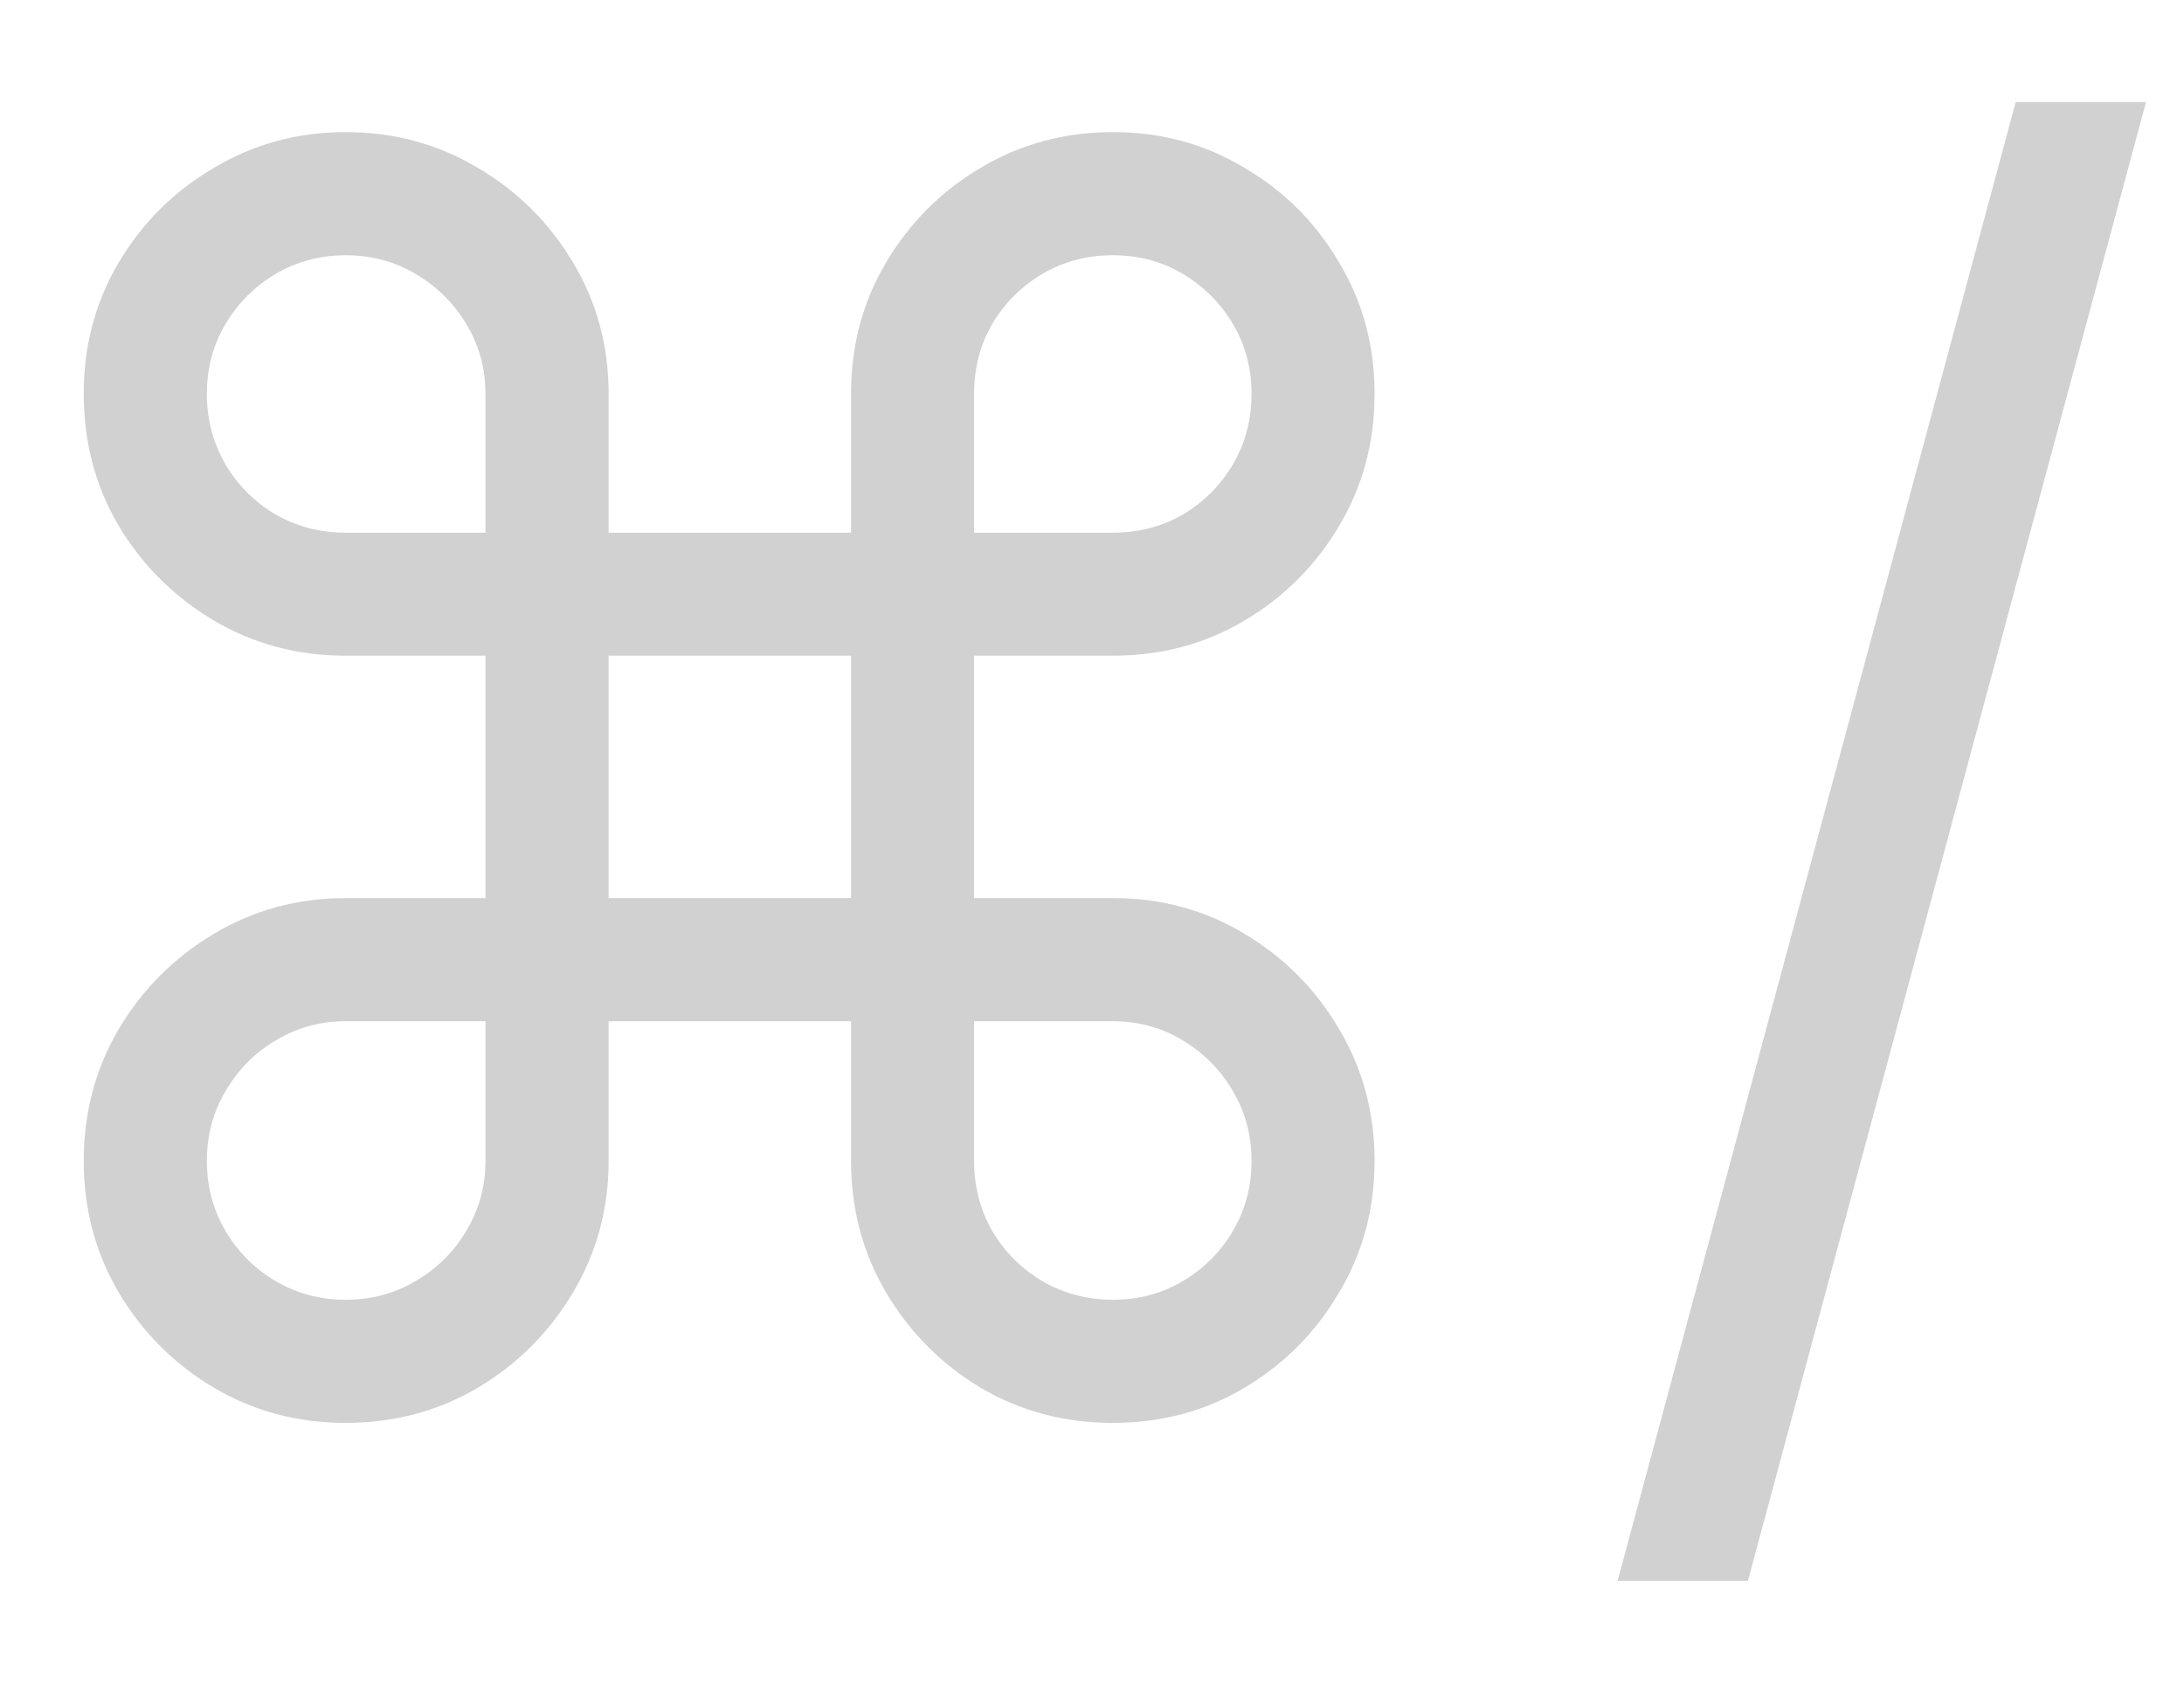 <svg width="18" height="14" viewBox="0 0 18 14" fill="none" xmlns="http://www.w3.org/2000/svg">
<path d="M2.848 11.729C2.454 11.729 2.092 11.633 1.764 11.44C1.436 11.245 1.174 10.983 0.979 10.655C0.786 10.327 0.69 9.965 0.69 9.571C0.69 9.173 0.786 8.81 0.979 8.482C1.174 8.154 1.436 7.892 1.764 7.697C2.092 7.501 2.454 7.403 2.848 7.403H4.001V5.405H2.848C2.454 5.405 2.092 5.309 1.764 5.116C1.436 4.921 1.174 4.661 0.979 4.336C0.786 4.008 0.69 3.645 0.69 3.247C0.69 2.849 0.786 2.488 0.979 2.163C1.174 1.835 1.436 1.575 1.764 1.383C2.092 1.187 2.454 1.089 2.848 1.089C3.246 1.089 3.609 1.187 3.937 1.383C4.265 1.575 4.527 1.835 4.722 2.163C4.918 2.488 5.016 2.849 5.016 3.247V4.391H7.014V3.247C7.014 2.849 7.11 2.488 7.303 2.163C7.498 1.835 7.758 1.575 8.083 1.383C8.411 1.187 8.774 1.089 9.172 1.089C9.57 1.089 9.931 1.187 10.256 1.383C10.584 1.575 10.844 1.835 11.036 2.163C11.232 2.488 11.329 2.849 11.329 3.247C11.329 3.645 11.232 4.008 11.036 4.336C10.844 4.661 10.584 4.921 10.256 5.116C9.931 5.309 9.57 5.405 9.172 5.405H8.028V7.403H9.172C9.57 7.403 9.931 7.501 10.256 7.697C10.584 7.892 10.844 8.154 11.036 8.482C11.232 8.81 11.329 9.173 11.329 9.571C11.329 9.965 11.232 10.327 11.036 10.655C10.844 10.983 10.584 11.245 10.256 11.44C9.931 11.633 9.57 11.729 9.172 11.729C8.774 11.729 8.411 11.633 8.083 11.44C7.758 11.245 7.498 10.983 7.303 10.655C7.11 10.327 7.014 9.965 7.014 9.571V8.418H5.016V9.571C5.016 9.965 4.918 10.327 4.722 10.655C4.527 10.983 4.265 11.245 3.937 11.44C3.609 11.633 3.246 11.729 2.848 11.729ZM2.848 10.714C3.06 10.714 3.252 10.663 3.425 10.56C3.6 10.458 3.74 10.32 3.842 10.148C3.948 9.972 4.001 9.78 4.001 9.571V8.418H2.848C2.639 8.418 2.447 8.471 2.271 8.577C2.099 8.679 1.961 8.819 1.859 8.994C1.756 9.167 1.705 9.359 1.705 9.571C1.705 9.78 1.756 9.972 1.859 10.148C1.961 10.32 2.099 10.458 2.271 10.56C2.447 10.663 2.639 10.714 2.848 10.714ZM2.848 4.391H4.001V3.247C4.001 3.035 3.948 2.843 3.842 2.67C3.74 2.498 3.6 2.361 3.425 2.258C3.252 2.155 3.06 2.104 2.848 2.104C2.639 2.104 2.447 2.155 2.271 2.258C2.099 2.361 1.961 2.498 1.859 2.67C1.756 2.843 1.705 3.035 1.705 3.247C1.705 3.459 1.756 3.653 1.859 3.829C1.961 4.001 2.099 4.139 2.271 4.241C2.447 4.341 2.639 4.391 2.848 4.391ZM8.028 4.391H9.172C9.384 4.391 9.576 4.341 9.749 4.241C9.921 4.139 10.059 4.001 10.161 3.829C10.264 3.653 10.315 3.459 10.315 3.247C10.315 3.035 10.264 2.843 10.161 2.67C10.059 2.498 9.921 2.361 9.749 2.258C9.576 2.155 9.384 2.104 9.172 2.104C8.96 2.104 8.766 2.155 8.59 2.258C8.418 2.361 8.28 2.498 8.178 2.67C8.078 2.843 8.028 3.035 8.028 3.247V4.391ZM9.172 10.714C9.384 10.714 9.576 10.663 9.749 10.56C9.921 10.458 10.059 10.32 10.161 10.148C10.264 9.972 10.315 9.78 10.315 9.571C10.315 9.359 10.264 9.167 10.161 8.994C10.059 8.819 9.921 8.679 9.749 8.577C9.576 8.471 9.384 8.418 9.172 8.418H8.028V9.571C8.028 9.78 8.078 9.972 8.178 10.148C8.28 10.32 8.418 10.458 8.59 10.56C8.766 10.663 8.96 10.714 9.172 10.714ZM5.016 7.403H7.014V5.405H5.016V7.403ZM17.687 0.841L14.406 13.031H13.332L16.613 0.841H17.687Z" fill="#1C1C1C" fill-opacity="0.2"/>
</svg>
